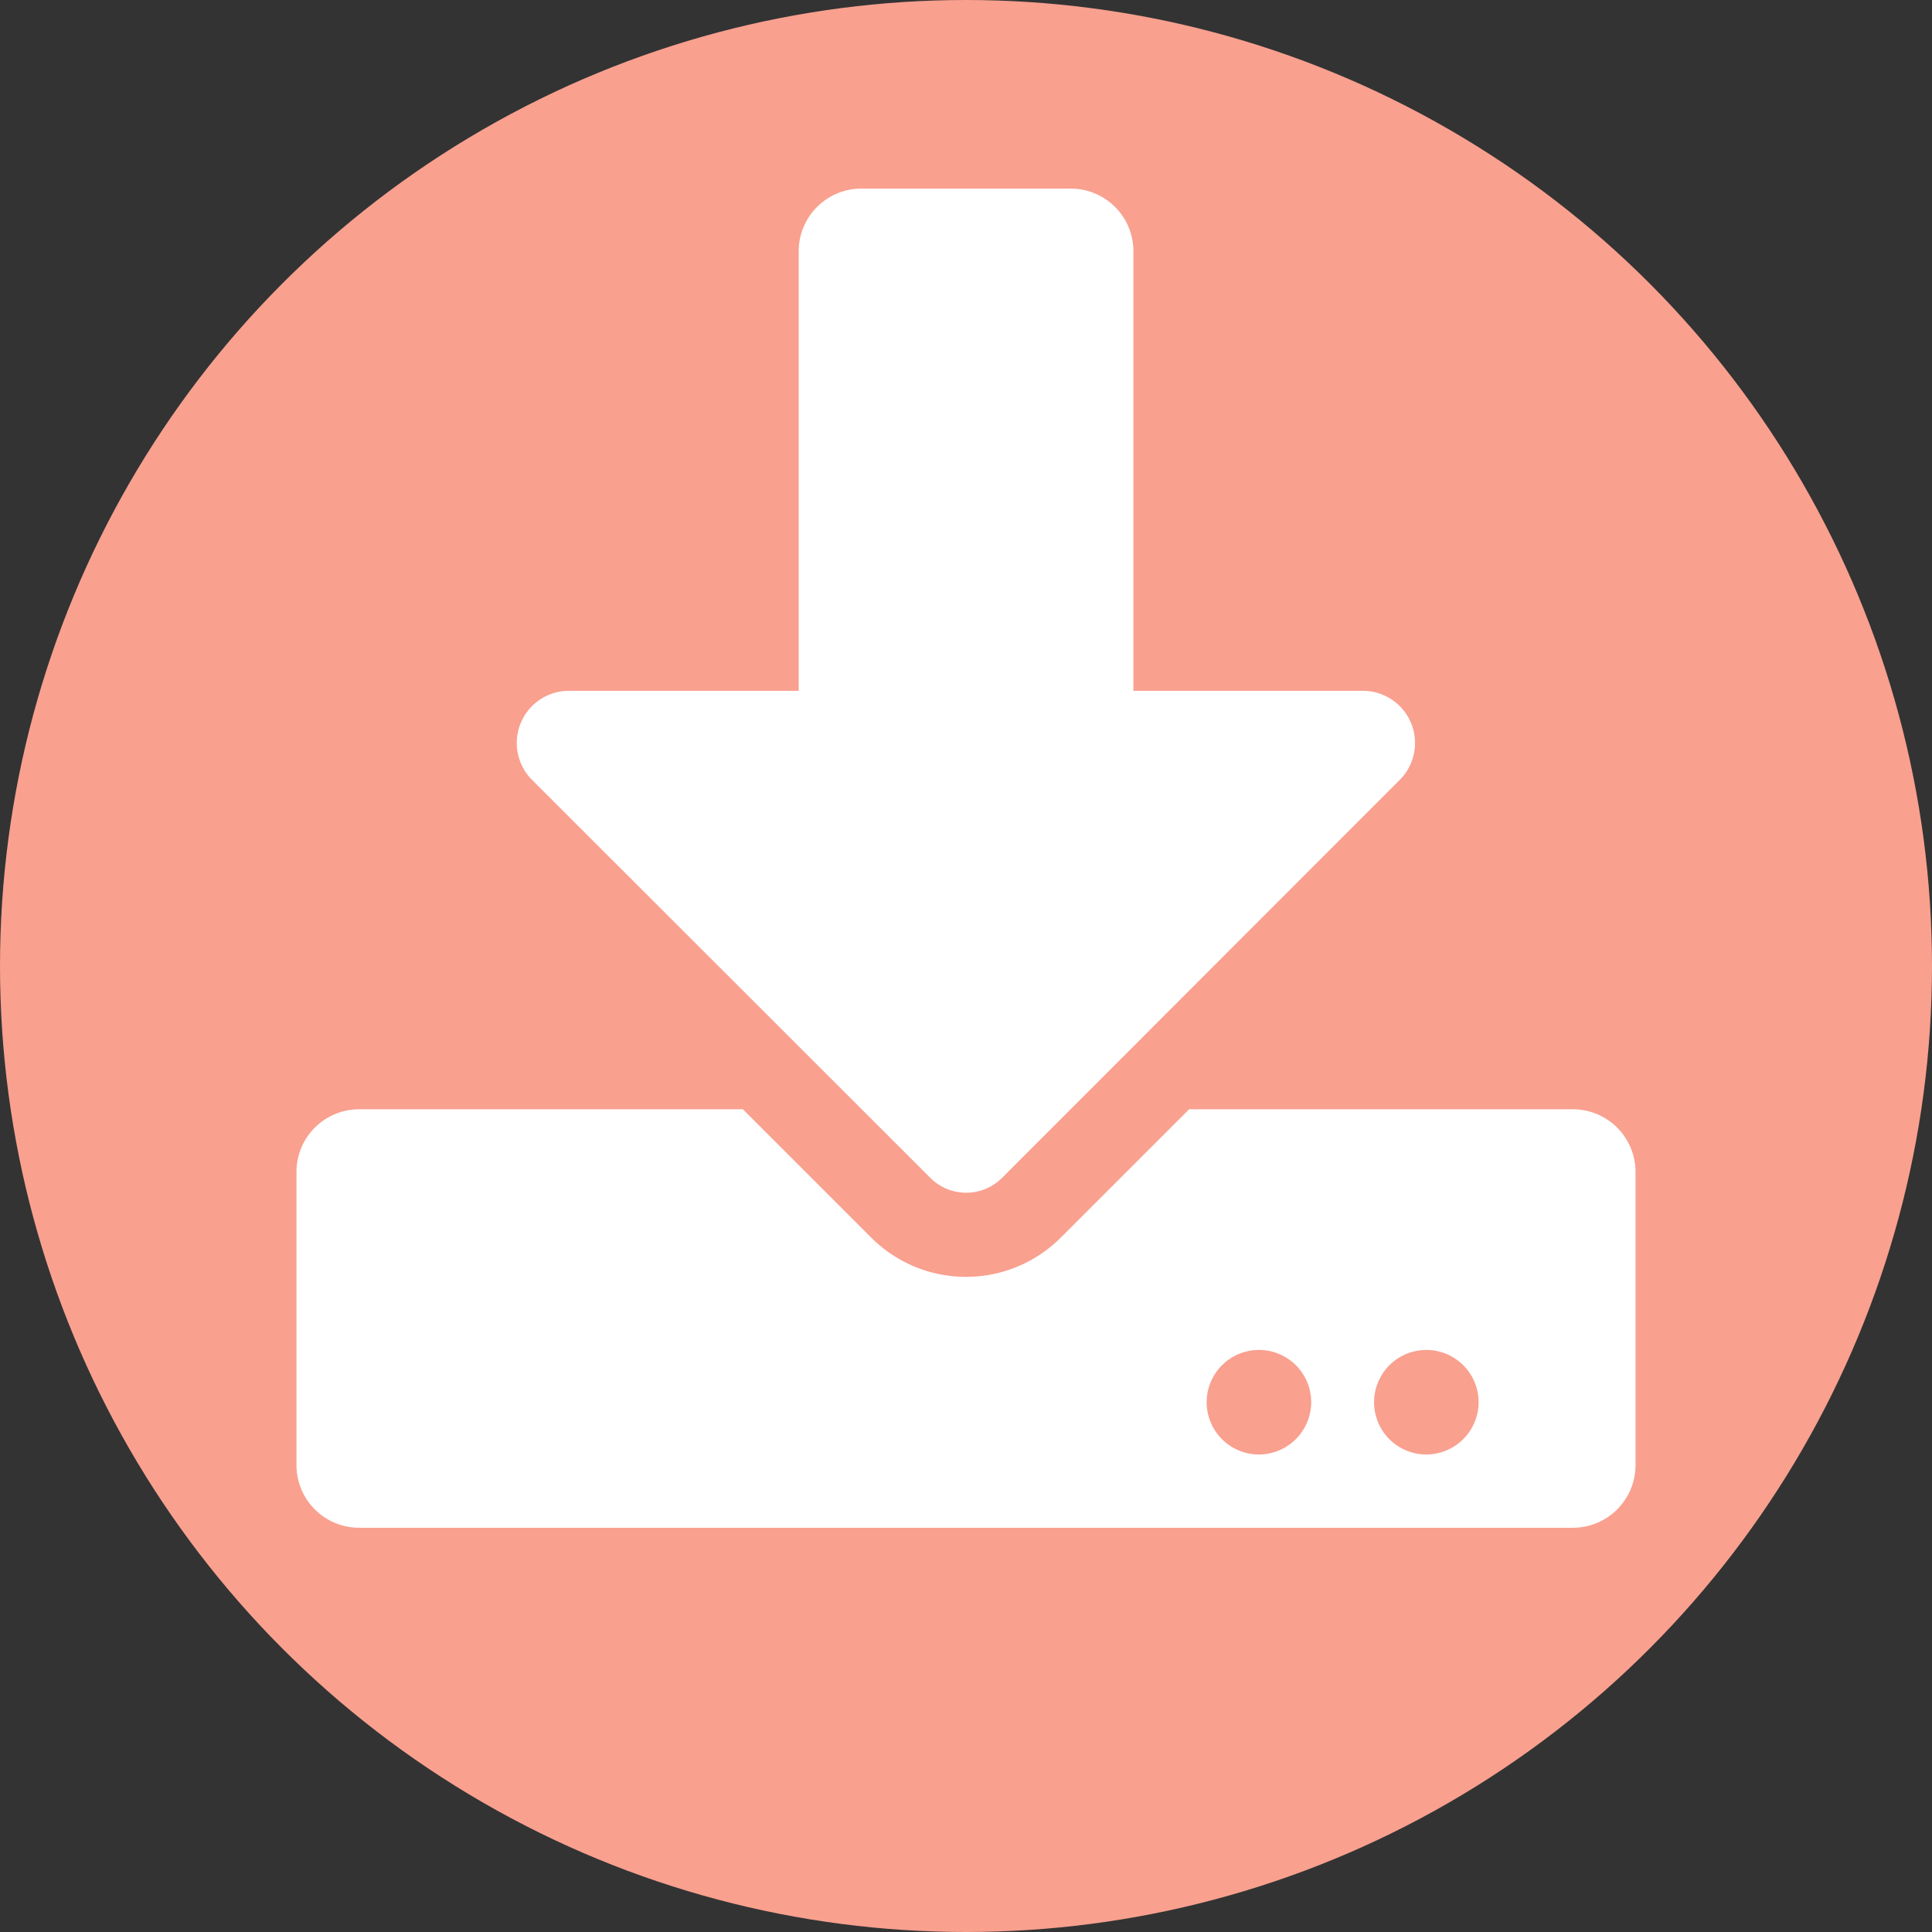 <svg id="download" xmlns="http://www.w3.org/2000/svg" viewBox="0 0 197 197"><rect x="0" y="0" width="197" height="197" fill="#333333" stroke="none"/><defs><style>.cls-1{fill:#f9a08f;}.cls-2{fill:#fff;}</style></defs><title>icon-download</title><circle class="cls-1" cx="98.5" cy="98.5" r="98.5"/><path class="cls-2" d="M261.33,160.92h21.34a6.39,6.39,0,0,1,6.4,6.4v44.81h23.39a5.32,5.32,0,0,1,3.76,9.09l-40.56,40.59a5.17,5.17,0,0,1-7.28,0l-40.62-40.59a5.32,5.32,0,0,1,3.76-9.09h23.42V167.32A6.39,6.39,0,0,1,261.33,160.92ZM340.27,261.2v29.87a6.39,6.39,0,0,1-6.4,6.4H210.13a6.39,6.39,0,0,1-6.4-6.4V261.2a6.39,6.39,0,0,1,6.4-6.4h39.12l13.07,13.07a13.67,13.67,0,0,0,19.36,0l13.07-13.07h39.12A6.39,6.39,0,0,1,340.27,261.2ZM307.2,284.67a5.33,5.33,0,1,0-5.33,5.33A5.35,5.35,0,0,0,307.2,284.67Zm17.07,0a5.33,5.33,0,1,0-5.33,5.33A5.35,5.35,0,0,0,324.27,284.67Z" transform="translate(-173.5 -141.69)"/></svg>